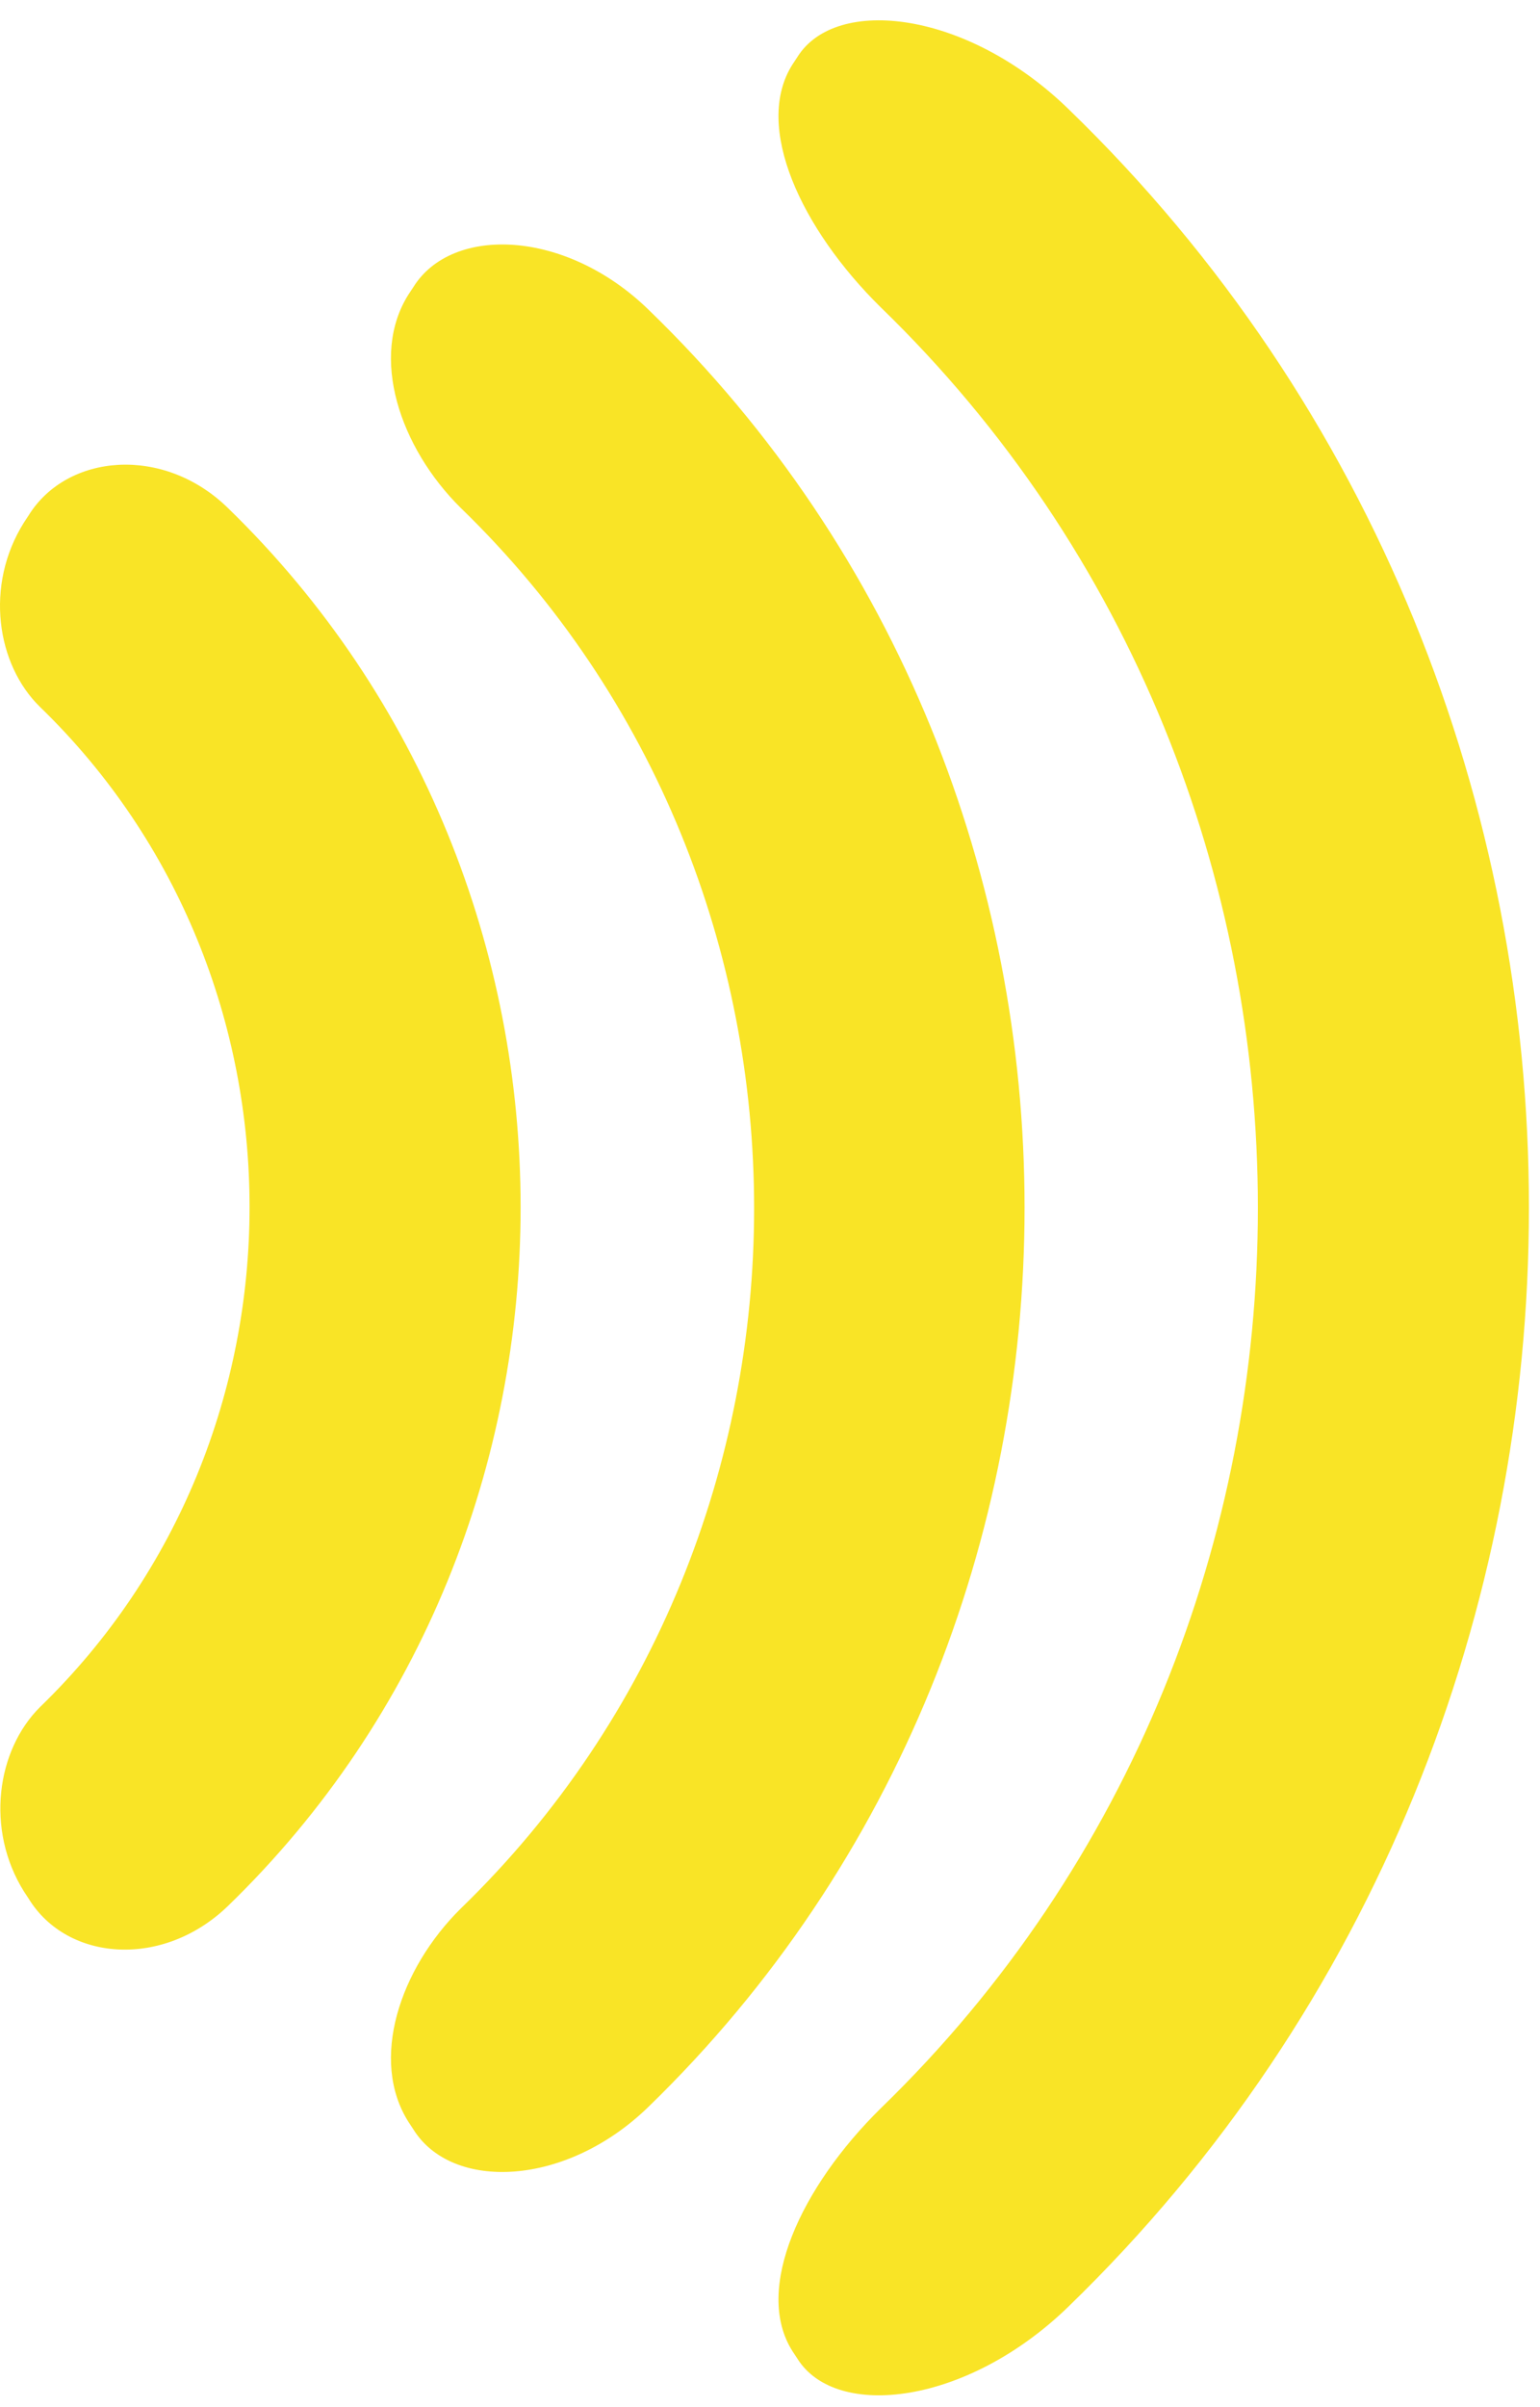 <?xml version="1.0" encoding="UTF-8"?> <svg xmlns="http://www.w3.org/2000/svg" width="73" height="114" viewBox="0 0 73 114" fill="none"><g style="mix-blend-mode:multiply"><path d="M10.802 90.272C7.718 93.245 3.187 92.897 1.36 89.924C1.284 89.809 1.208 89.693 1.132 89.577C-0.696 86.643 -0.163 82.898 1.893 80.851C15.142 68.033 15.142 46.296 1.893 33.478C-0.163 31.47 -0.734 27.725 1.132 24.752C1.208 24.636 1.284 24.52 1.36 24.404C3.187 21.47 7.756 21.084 10.802 24.057C29.304 42.01 29.304 72.357 10.802 90.272Z" fill="#F9E426"></path><path d="M30.75 99.77C26.829 103.592 21.423 103.785 19.596 100.851C19.52 100.735 19.444 100.619 19.367 100.503C17.502 97.569 18.949 93.245 21.842 90.388C40.382 72.434 40.382 42.01 21.842 24.057C18.949 21.2 17.502 16.876 19.367 13.941C19.444 13.826 19.52 13.71 19.596 13.594C21.423 10.66 26.829 10.853 30.75 14.675C54.506 37.648 54.506 76.72 30.75 99.77Z" fill="#F9E426"></path><path d="M50.661 109.229C45.864 113.901 39.621 114.634 37.794 111.7C37.717 111.584 37.641 111.468 37.565 111.353C35.7 108.418 37.984 103.553 41.753 99.847C65.585 76.759 65.585 37.648 41.753 14.559C37.984 10.853 35.7 5.988 37.565 3.054C37.641 2.938 37.717 2.822 37.794 2.706C39.621 -0.228 45.864 0.505 50.661 5.177C79.747 33.323 79.747 81.044 50.661 109.229Z" fill="#F9E426"></path></g></svg> 